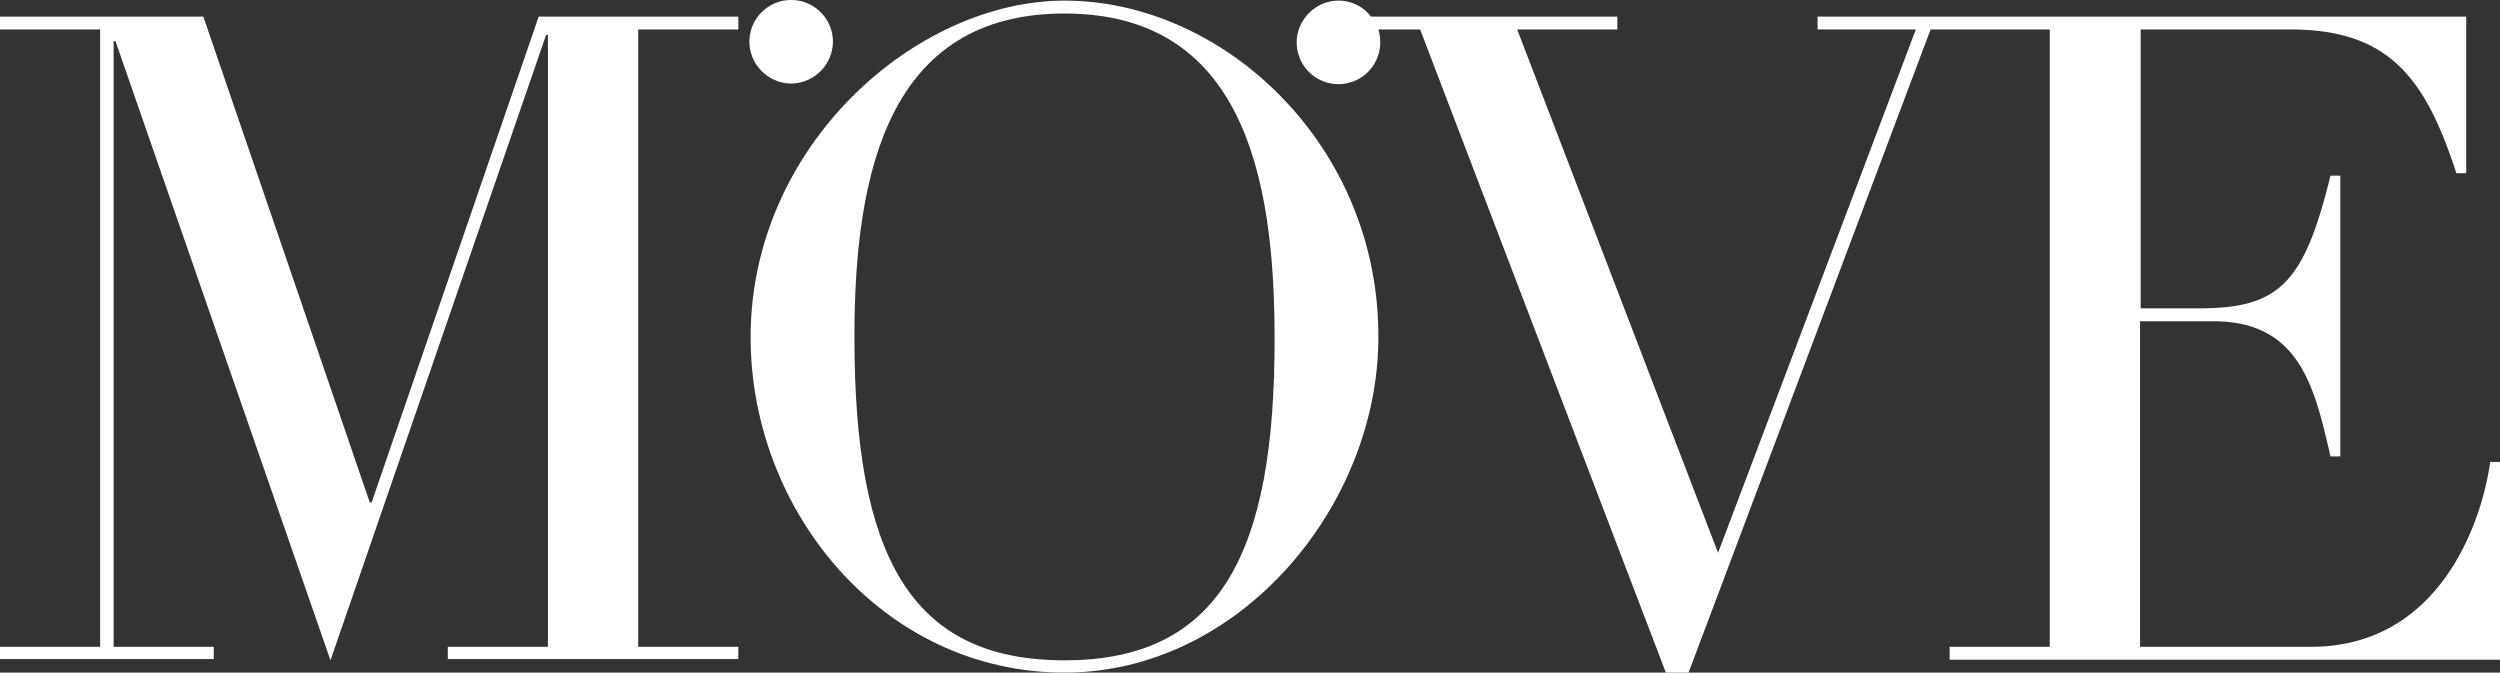 <svg xmlns="http://www.w3.org/2000/svg" viewBox="4415 -827 407 109.5">
  <rect x="4415" y="-827" width="407" height="109.5" fill="#333333" stroke="none"/>
  <defs>
    <style>
      .cls-1 {
        fill: #fff;
      }
    </style>
  </defs>
  <g id="Gruppe_1009" data-name="Gruppe 1009" transform="translate(4415 -826.9)">
    <path id="Pfad_905" data-name="Pfad 905" class="cls-1" d="M60.5,81.7h-.3L33.1,2.6H0V4.7H16.3V105.2H0v2H34.8v-2H18.5V6.6h.3l35,100.8L88.9,5.6h.3v99.6H72.9v2h47.3v-2H103.9V4.7h16.3V2.6H87.7Z"/>
    <path id="Pfad_906" data-name="Pfad 906" class="cls-1" d="M173.3,0c-24.1,0-51.1,23.5-51.1,54.8,0,28.4,21.6,54.6,51.1,54.6,28.6,0,51.1-27.2,51.1-54.6C224.5,23.5,199.2,0,173.3,0Zm0,107.4c-25.3,0-34.2-17.3-34.2-52.6,0-27,5.6-52.7,34.2-52.7s34.2,25.7,34.2,52.7C207.6,90,198.6,107.4,173.3,107.4Z"/>
    <path id="Pfad_907" data-name="Pfad 907" class="cls-1" d="M405.4,75.1c-1.2,9-7.8,30.1-29.2,30.1H348.4v-53h11.9c14.1,0,16.5,10.7,19.1,22H381V28.5h-1.6C375.1,46.1,371,50.1,358,50.1h-9.5V4.7h24.4c16.2,0,22,8.1,27,23.4h1.6V2.6H295.9V4.7h16L279.7,89.9,247,4.7h16.3V2.6H223.2A6.681,6.681,0,0,0,217.9,0a6.872,6.872,0,0,0-6.8,6.8,6.8,6.8,0,0,0,13.6,0,7.613,7.613,0,0,0-.3-2.1h6.8l40,104.7h3.7L314.3,4.7h19.4V105.2H317.4v2.1H407V75.1Z"/>
    <path id="Pfad_908" data-name="Pfad 908" class="cls-1" d="M128.8,13.5a6.872,6.872,0,0,0,6.8-6.8,6.8,6.8,0,0,0-13.6,0A6.872,6.872,0,0,0,128.8,13.5Z"/>
  </g>
</svg>
